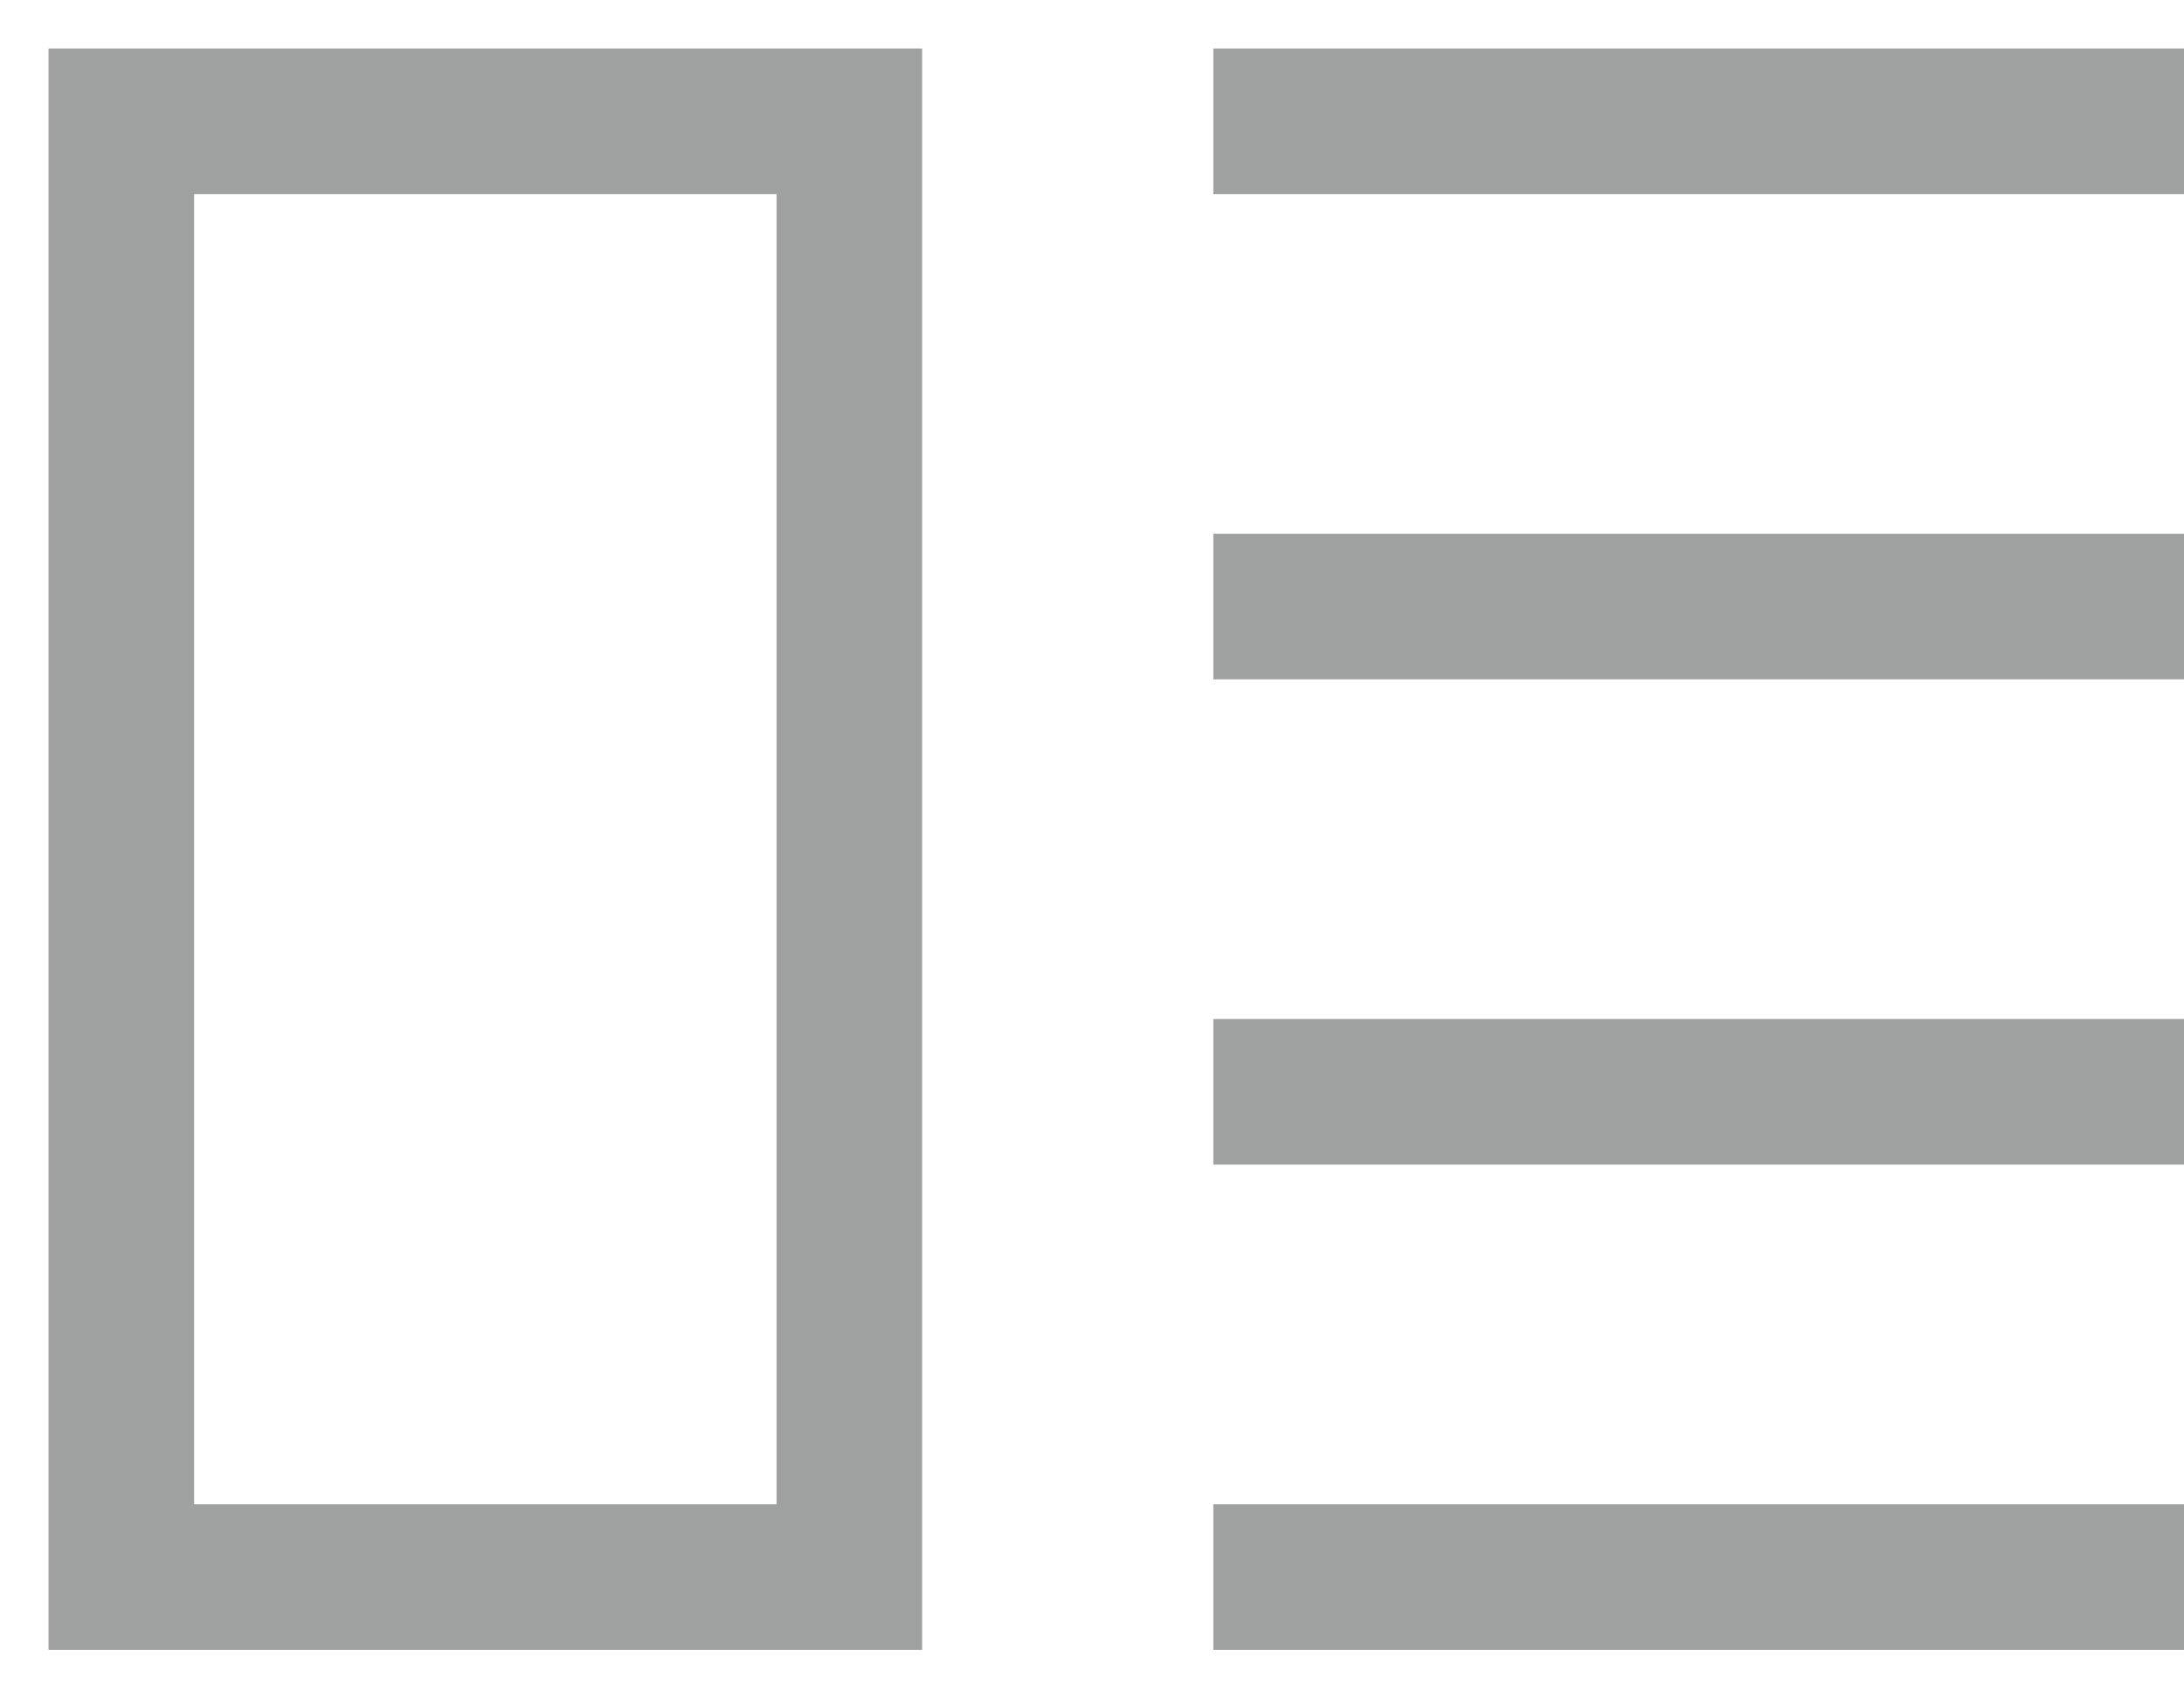 <?xml version="1.0" encoding="UTF-8"?>
<svg xmlns="http://www.w3.org/2000/svg" width="18" height="14" viewBox="0 0 18 14" fill="none">
  <path fill-rule="evenodd" clip-rule="evenodd" d="M10 1.6H18V0.4H10V1.6ZM7.6 0.4H0.4V13.6H7.6V0.4ZM6.4 1.6V12.4H1.6V1.6H6.4ZM10 5.6H18V4.4H10V5.6ZM10 9.6H18V8.4H10V9.6ZM10 13.6H18V12.4H10V13.6Z" fill="#9FA0A0"></path>
</svg>
